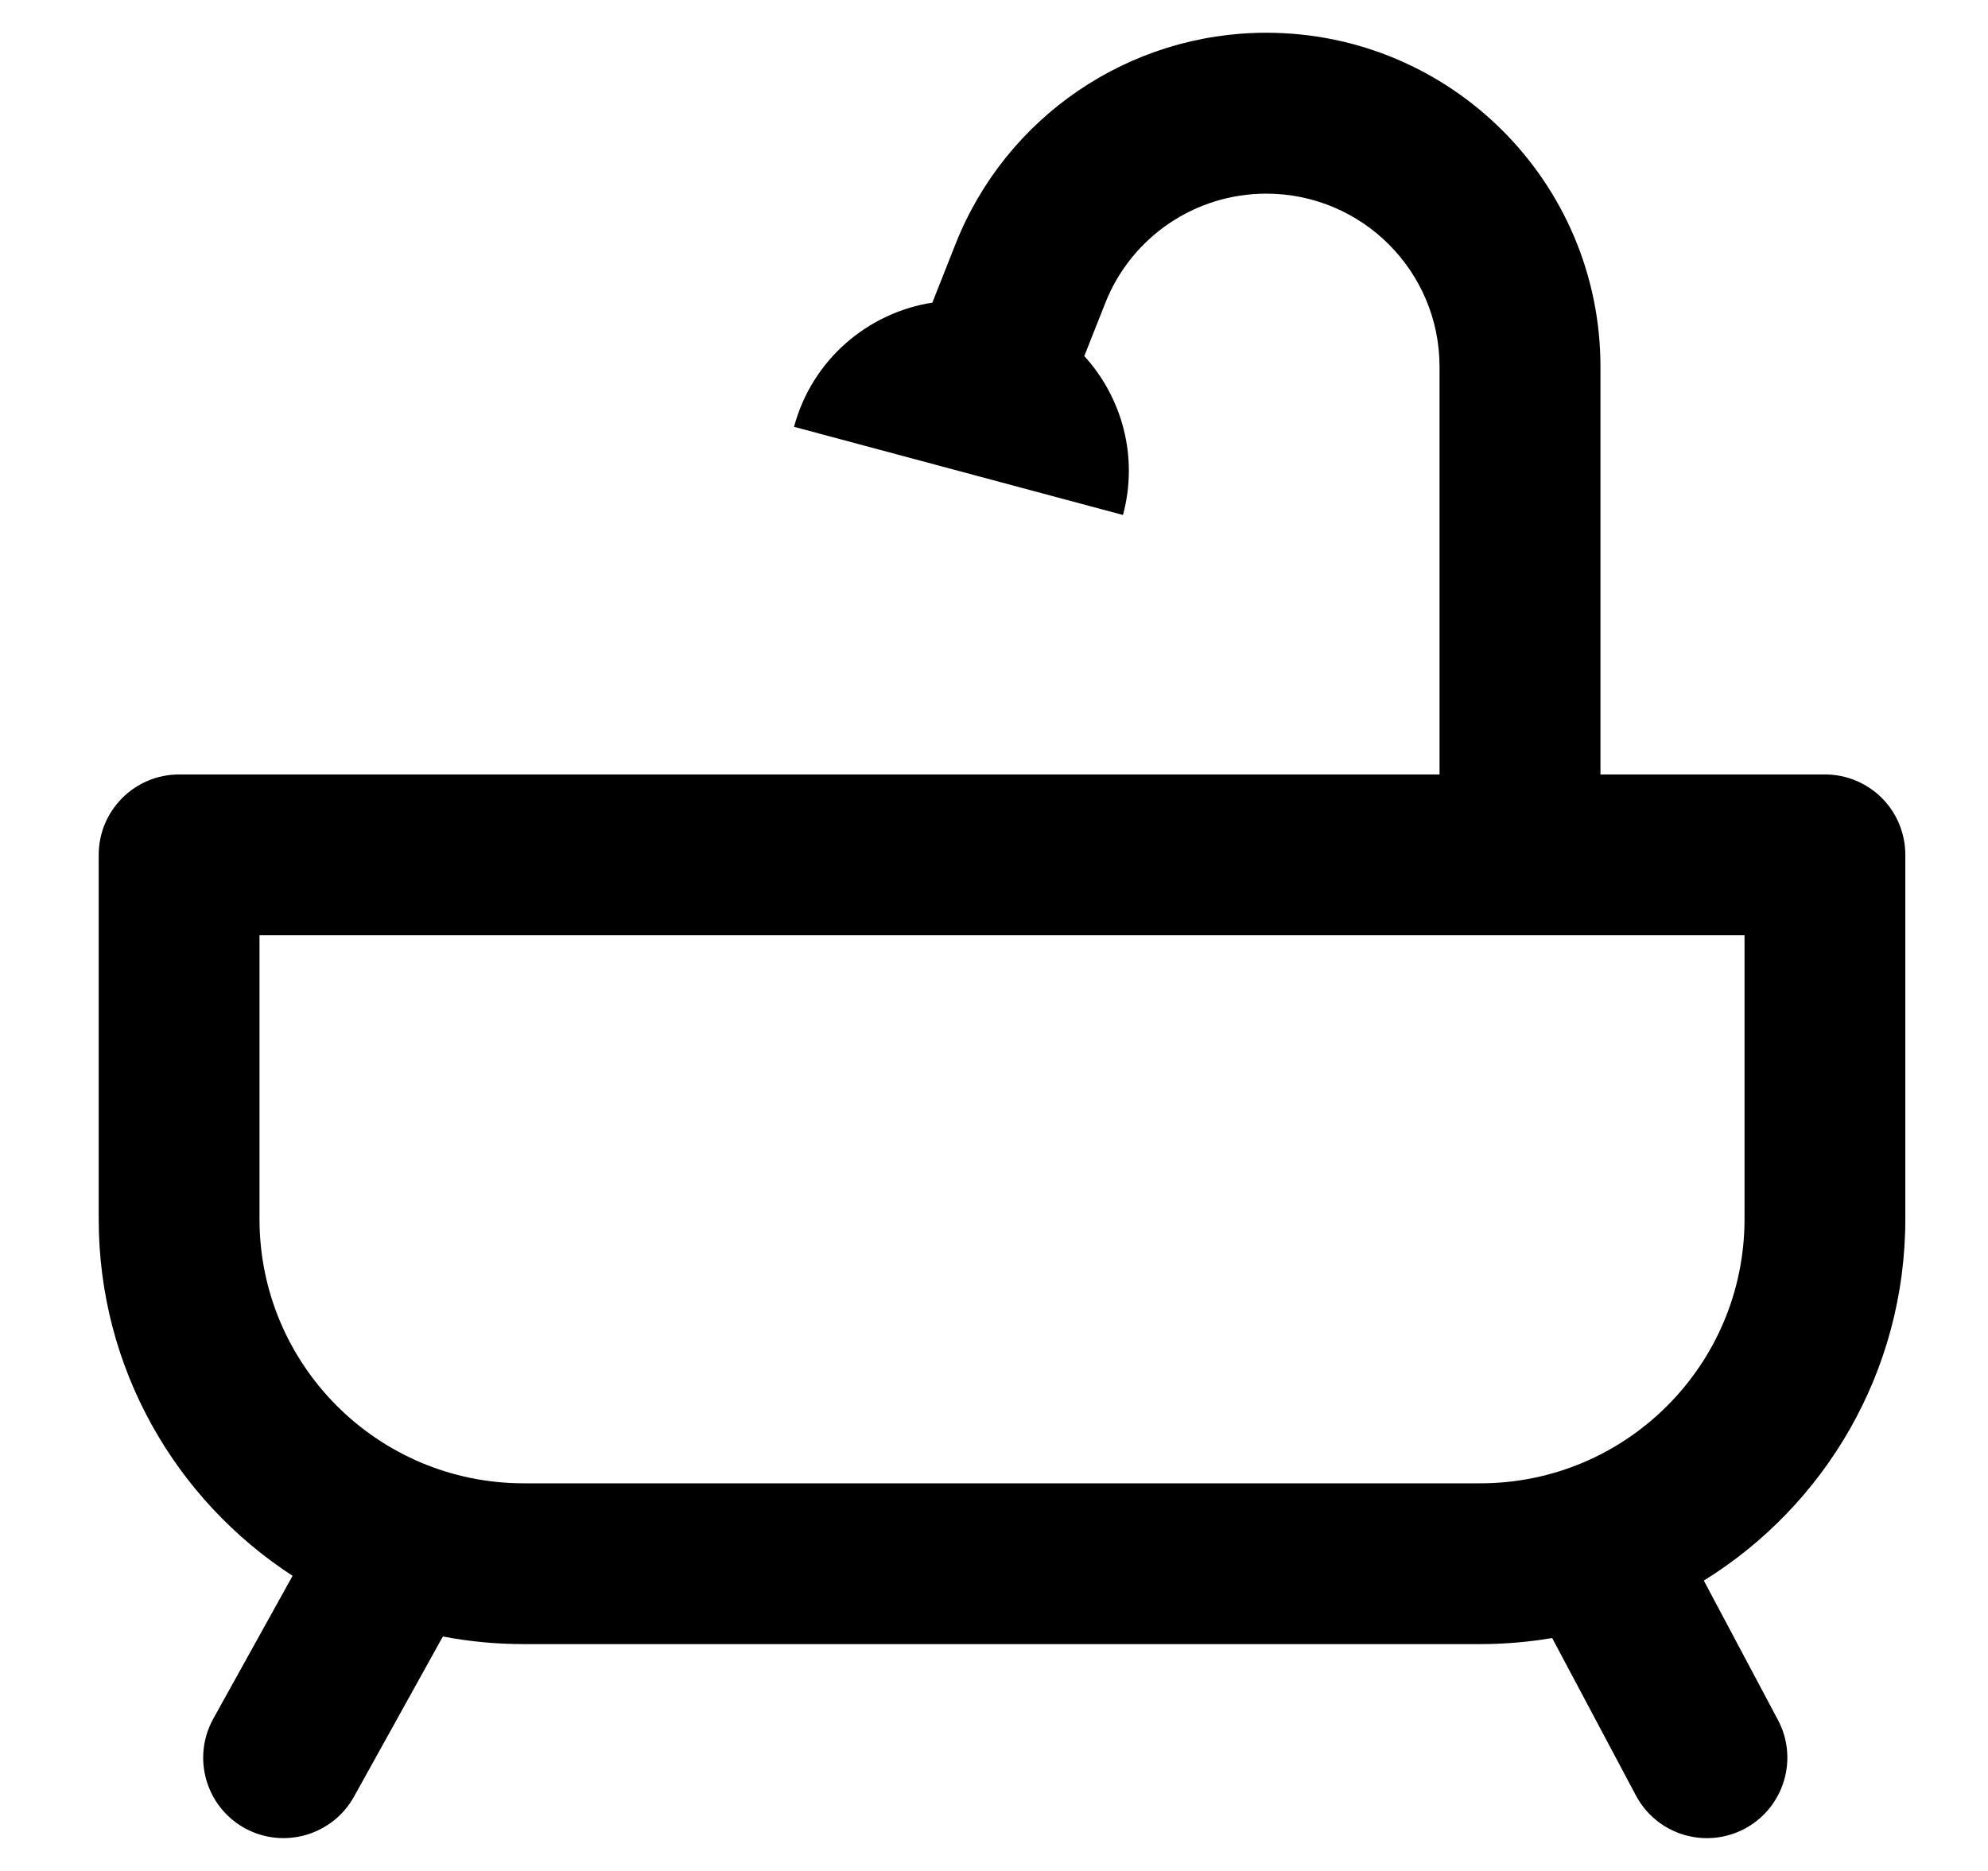 <svg width="17" height="16" viewBox="0 0 17 16" fill="none" xmlns="http://www.w3.org/2000/svg">
<g clip-path="url(#clip0_175_40272)">
<g clip-path="url(#clip1_175_40272)">
<path fill-rule="evenodd" clip-rule="evenodd" d="M8.171 2.087C8.602 0.997 9.656 0.28 10.828 0.28C12.406 0.28 13.686 1.559 13.686 3.137V6.623H15.606C15.788 6.623 15.963 6.695 16.092 6.824C16.221 6.953 16.293 7.128 16.293 7.311V10.425C16.293 11.731 15.604 12.876 14.57 13.517L15.204 14.709C15.382 15.044 15.254 15.461 14.919 15.639C14.583 15.817 14.167 15.69 13.989 15.354L13.274 14.01L13.274 14.008C13.073 14.042 12.868 14.06 12.658 14.06H4.479C4.243 14.06 4.012 14.038 3.788 13.995L3.781 14.006L3.027 15.365C2.842 15.697 2.423 15.817 2.091 15.633C1.759 15.448 1.64 15.03 1.824 14.698L2.502 13.476C1.504 12.828 0.844 11.704 0.844 10.425V7.311C0.844 6.931 1.152 6.623 1.532 6.623L12.31 6.623V3.137C12.31 2.319 11.647 1.656 10.828 1.656C10.22 1.656 9.674 2.027 9.451 2.593L9.272 3.045C9.595 3.399 9.737 3.906 9.603 4.404L6.79 3.65C6.944 3.076 7.421 2.674 7.973 2.588L8.171 2.087ZM12.658 12.685C13.906 12.685 14.918 11.673 14.918 10.425V7.998L2.219 7.998V10.425C2.219 11.673 3.231 12.685 4.479 12.685H12.658Z" fill="black"/>
</g>
</g>
<defs>
<clipPath id="clip0_175_40272">
<rect width="15.72" height="15.72" fill="white" transform="translate(0.721 0.14)"/>
</clipPath>
<clipPath id="clip1_175_40272">
<rect width="15.72" height="15.72" fill="white" transform="translate(0.721 0.14)"/>
</clipPath>
</defs>
</svg>
